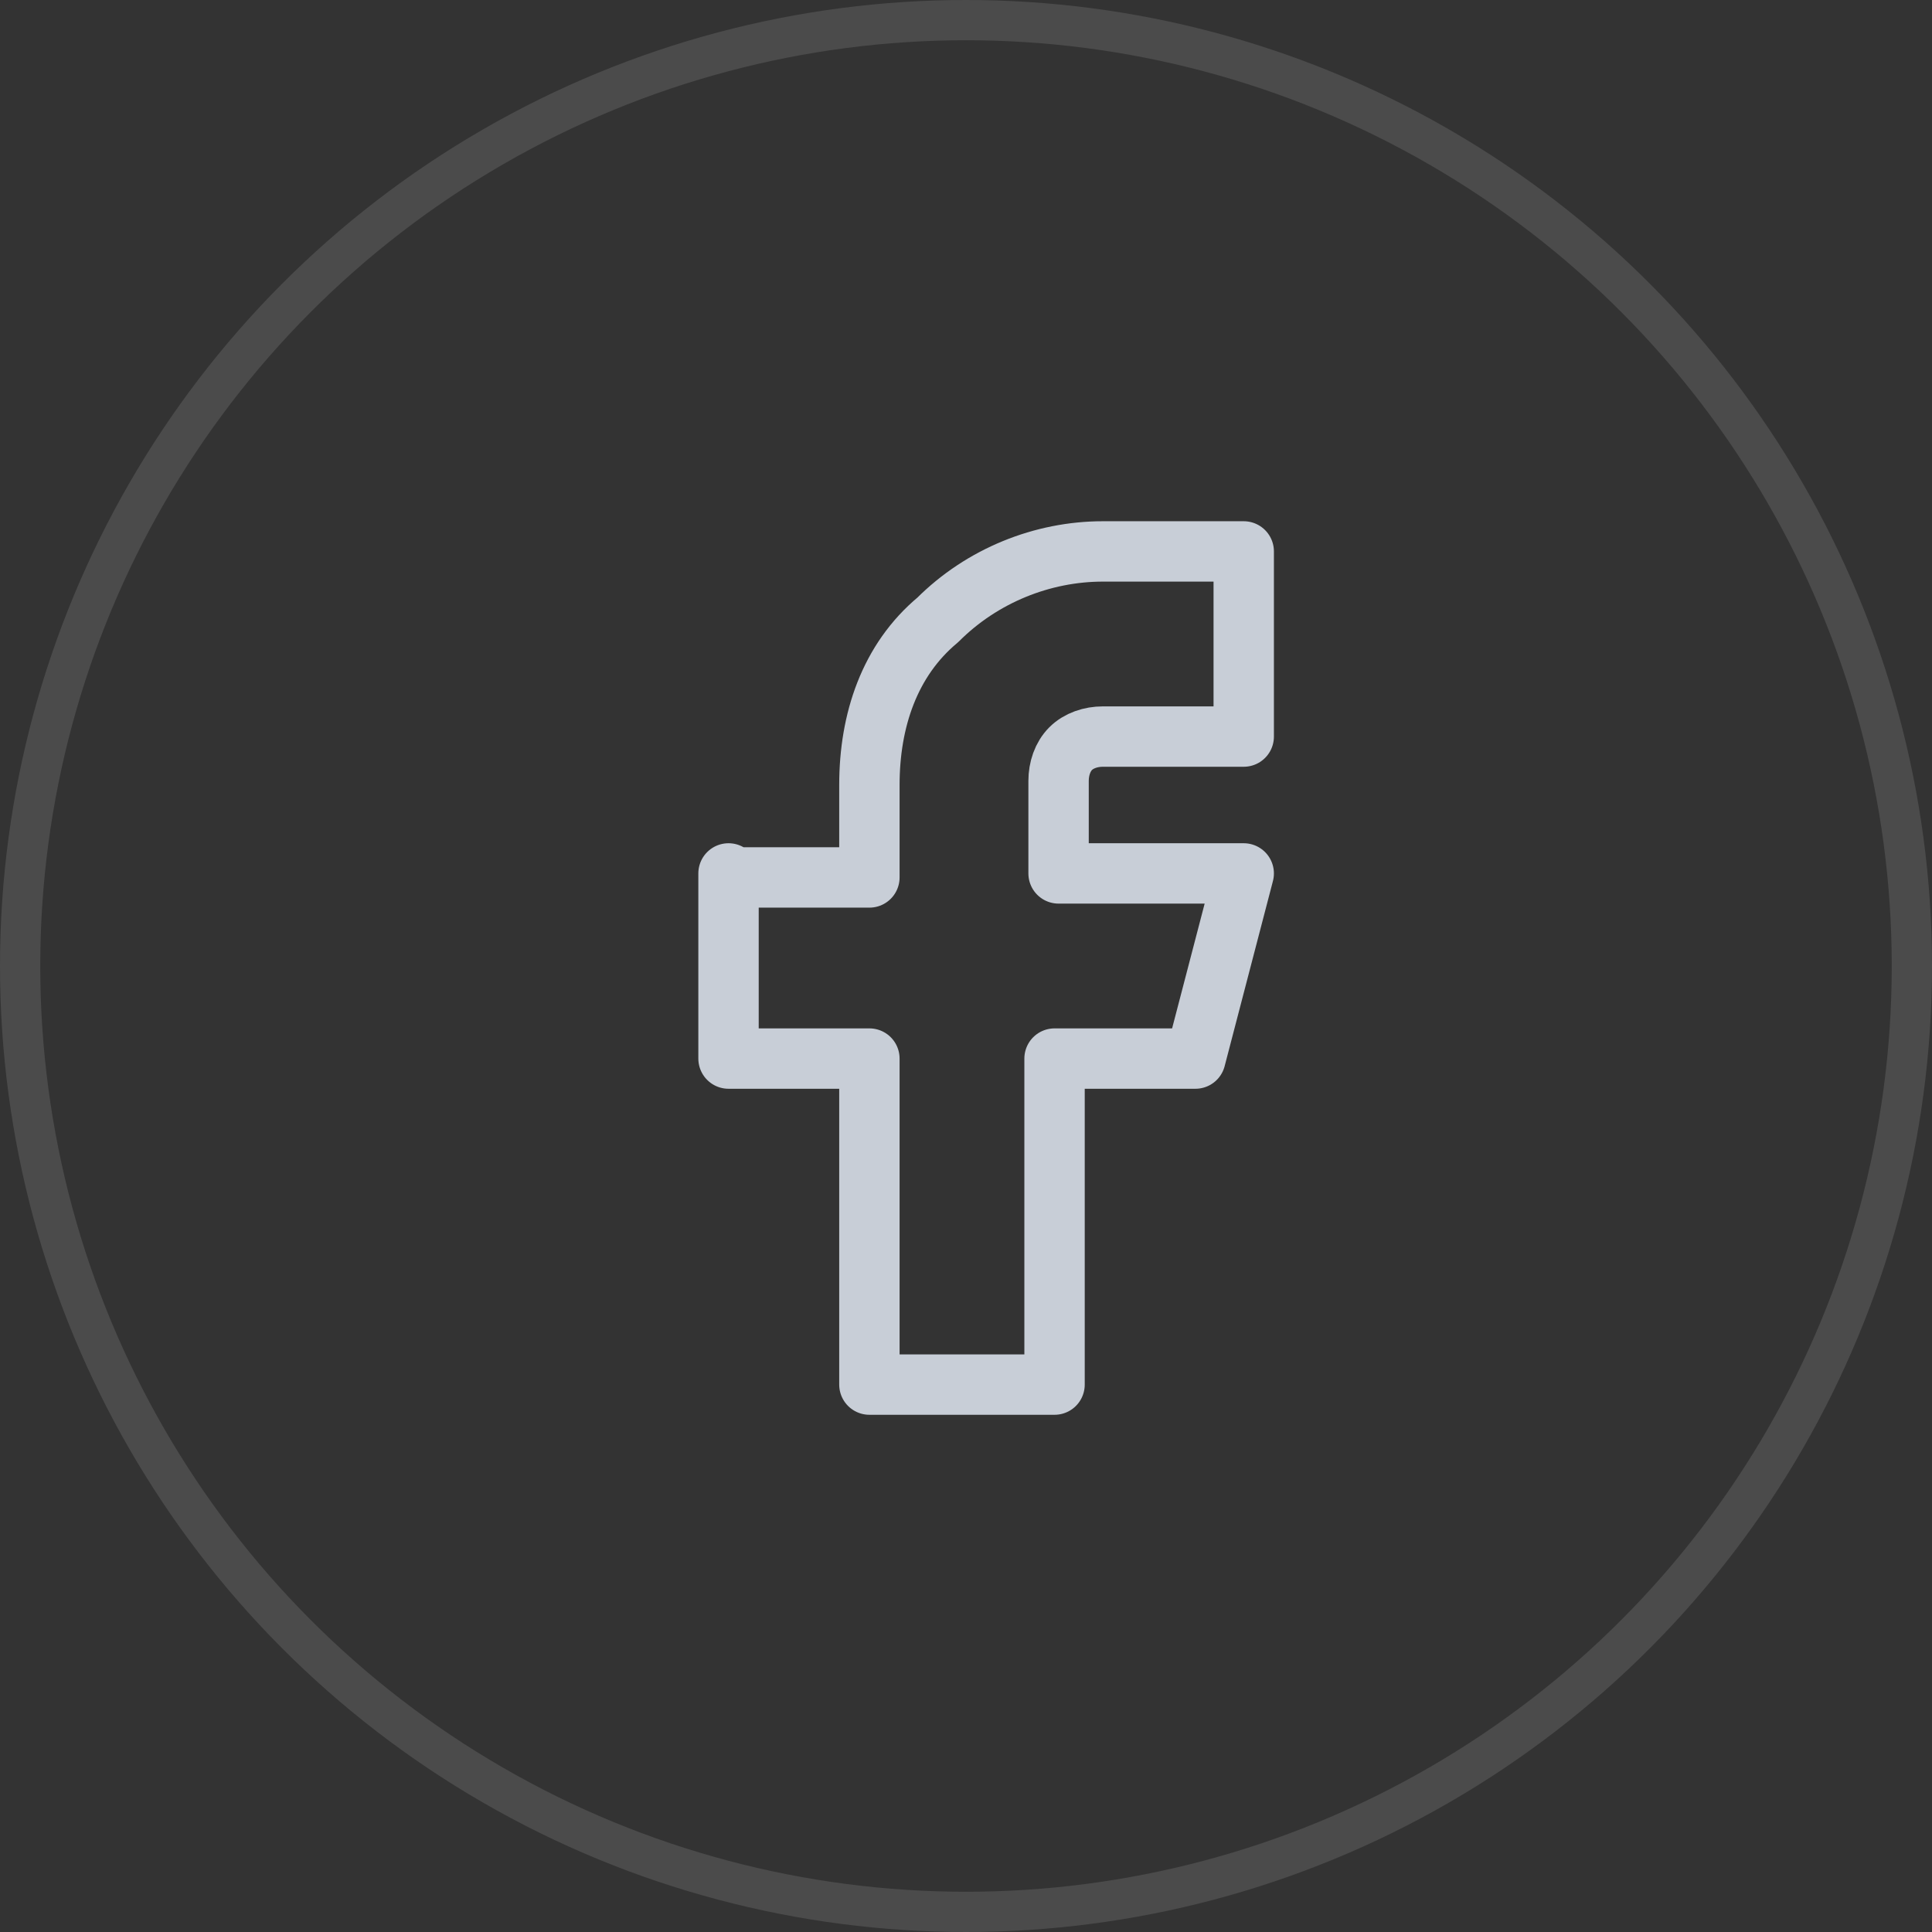 <?xml version="1.0" encoding="utf-8"?>
<!-- Generator: Adobe Illustrator 26.3.1, SVG Export Plug-In . SVG Version: 6.00 Build 0)  -->
<svg version="1.1" id="Layer_1" xmlns="http://www.w3.org/2000/svg" xmlns:xlink="http://www.w3.org/1999/xlink" x="0px" y="0px"
	 viewBox="0 0 48 48" style="enable-background:new 0 0 48 48;" xml:space="preserve">
<rect x="0" y="0" width="48" height="48" fill="#333333" stroke="none"/>
<style type="text/css">
	.st0{fill:none;stroke:#FFFFFF;stroke-opacity:0.12;}
	.st1{fill:none;stroke:#C8CED7;stroke-width:1.5;stroke-linecap:round;stroke-linejoin:round;}
</style>
<circle class="st0" cx="24" cy="24" r="23.5"/>
<path class="st1" d="M18.1,21.7v4.6h3.5v8.1h4.6v-8.1h3.5l1.2-4.6h-4.6v-2.3c0-0.3,0.1-0.6,0.3-0.8c0.2-0.2,0.5-0.3,0.8-0.3h3.5
	v-4.6h-3.5c-1.5,0-3,0.6-4.1,1.7c-1.2,1-1.7,2.5-1.7,4.1v2.3H18.1z"/>
</svg>
